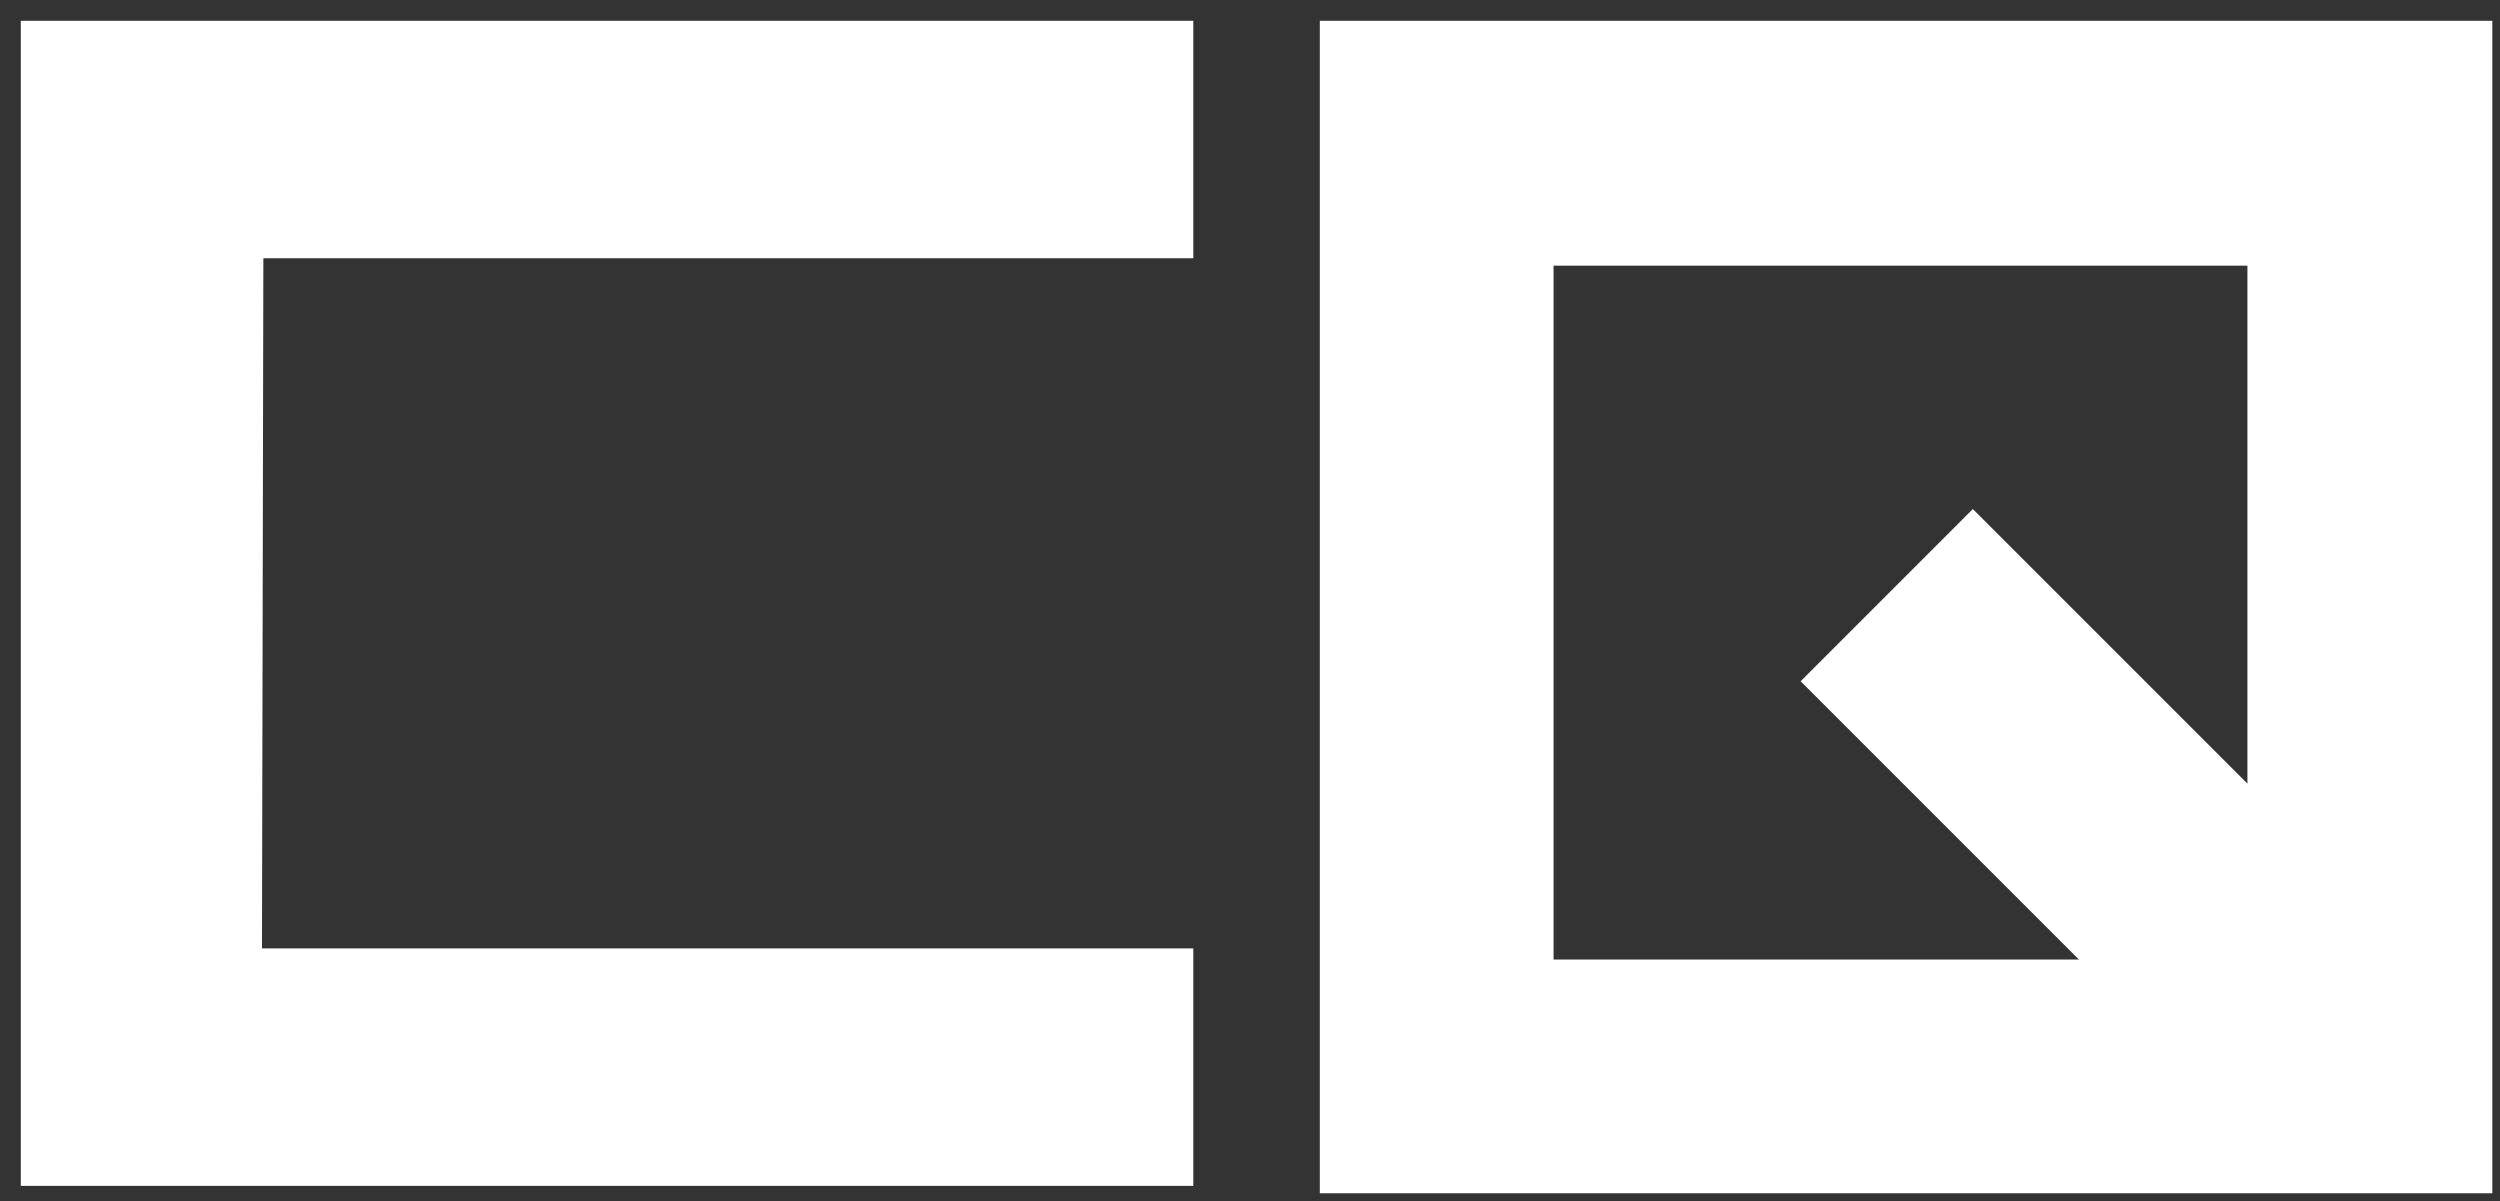 <svg width="102" height="49" viewBox="0 0 102 49" fill="none" xmlns="http://www.w3.org/2000/svg">
<rect x="0" y="0" width="102" height="49" fill="#333333" stroke="none"/>
<path fill-rule="evenodd" clip-rule="evenodd" d="M54 1H101.535V48.535H54V1ZM63.234 39.3V10.689H91.846V32.337L80.492 20.983L73.68 27.795L85.185 39.3H63.234Z" fill="white" stroke="white" stroke-width="0.303"/>
<path d="M48.535 1V10.386H10.594L10.537 38.846H48.535V48.232H1V1H48.535Z" fill="white" stroke="white" stroke-width="0.303"/>
</svg>
